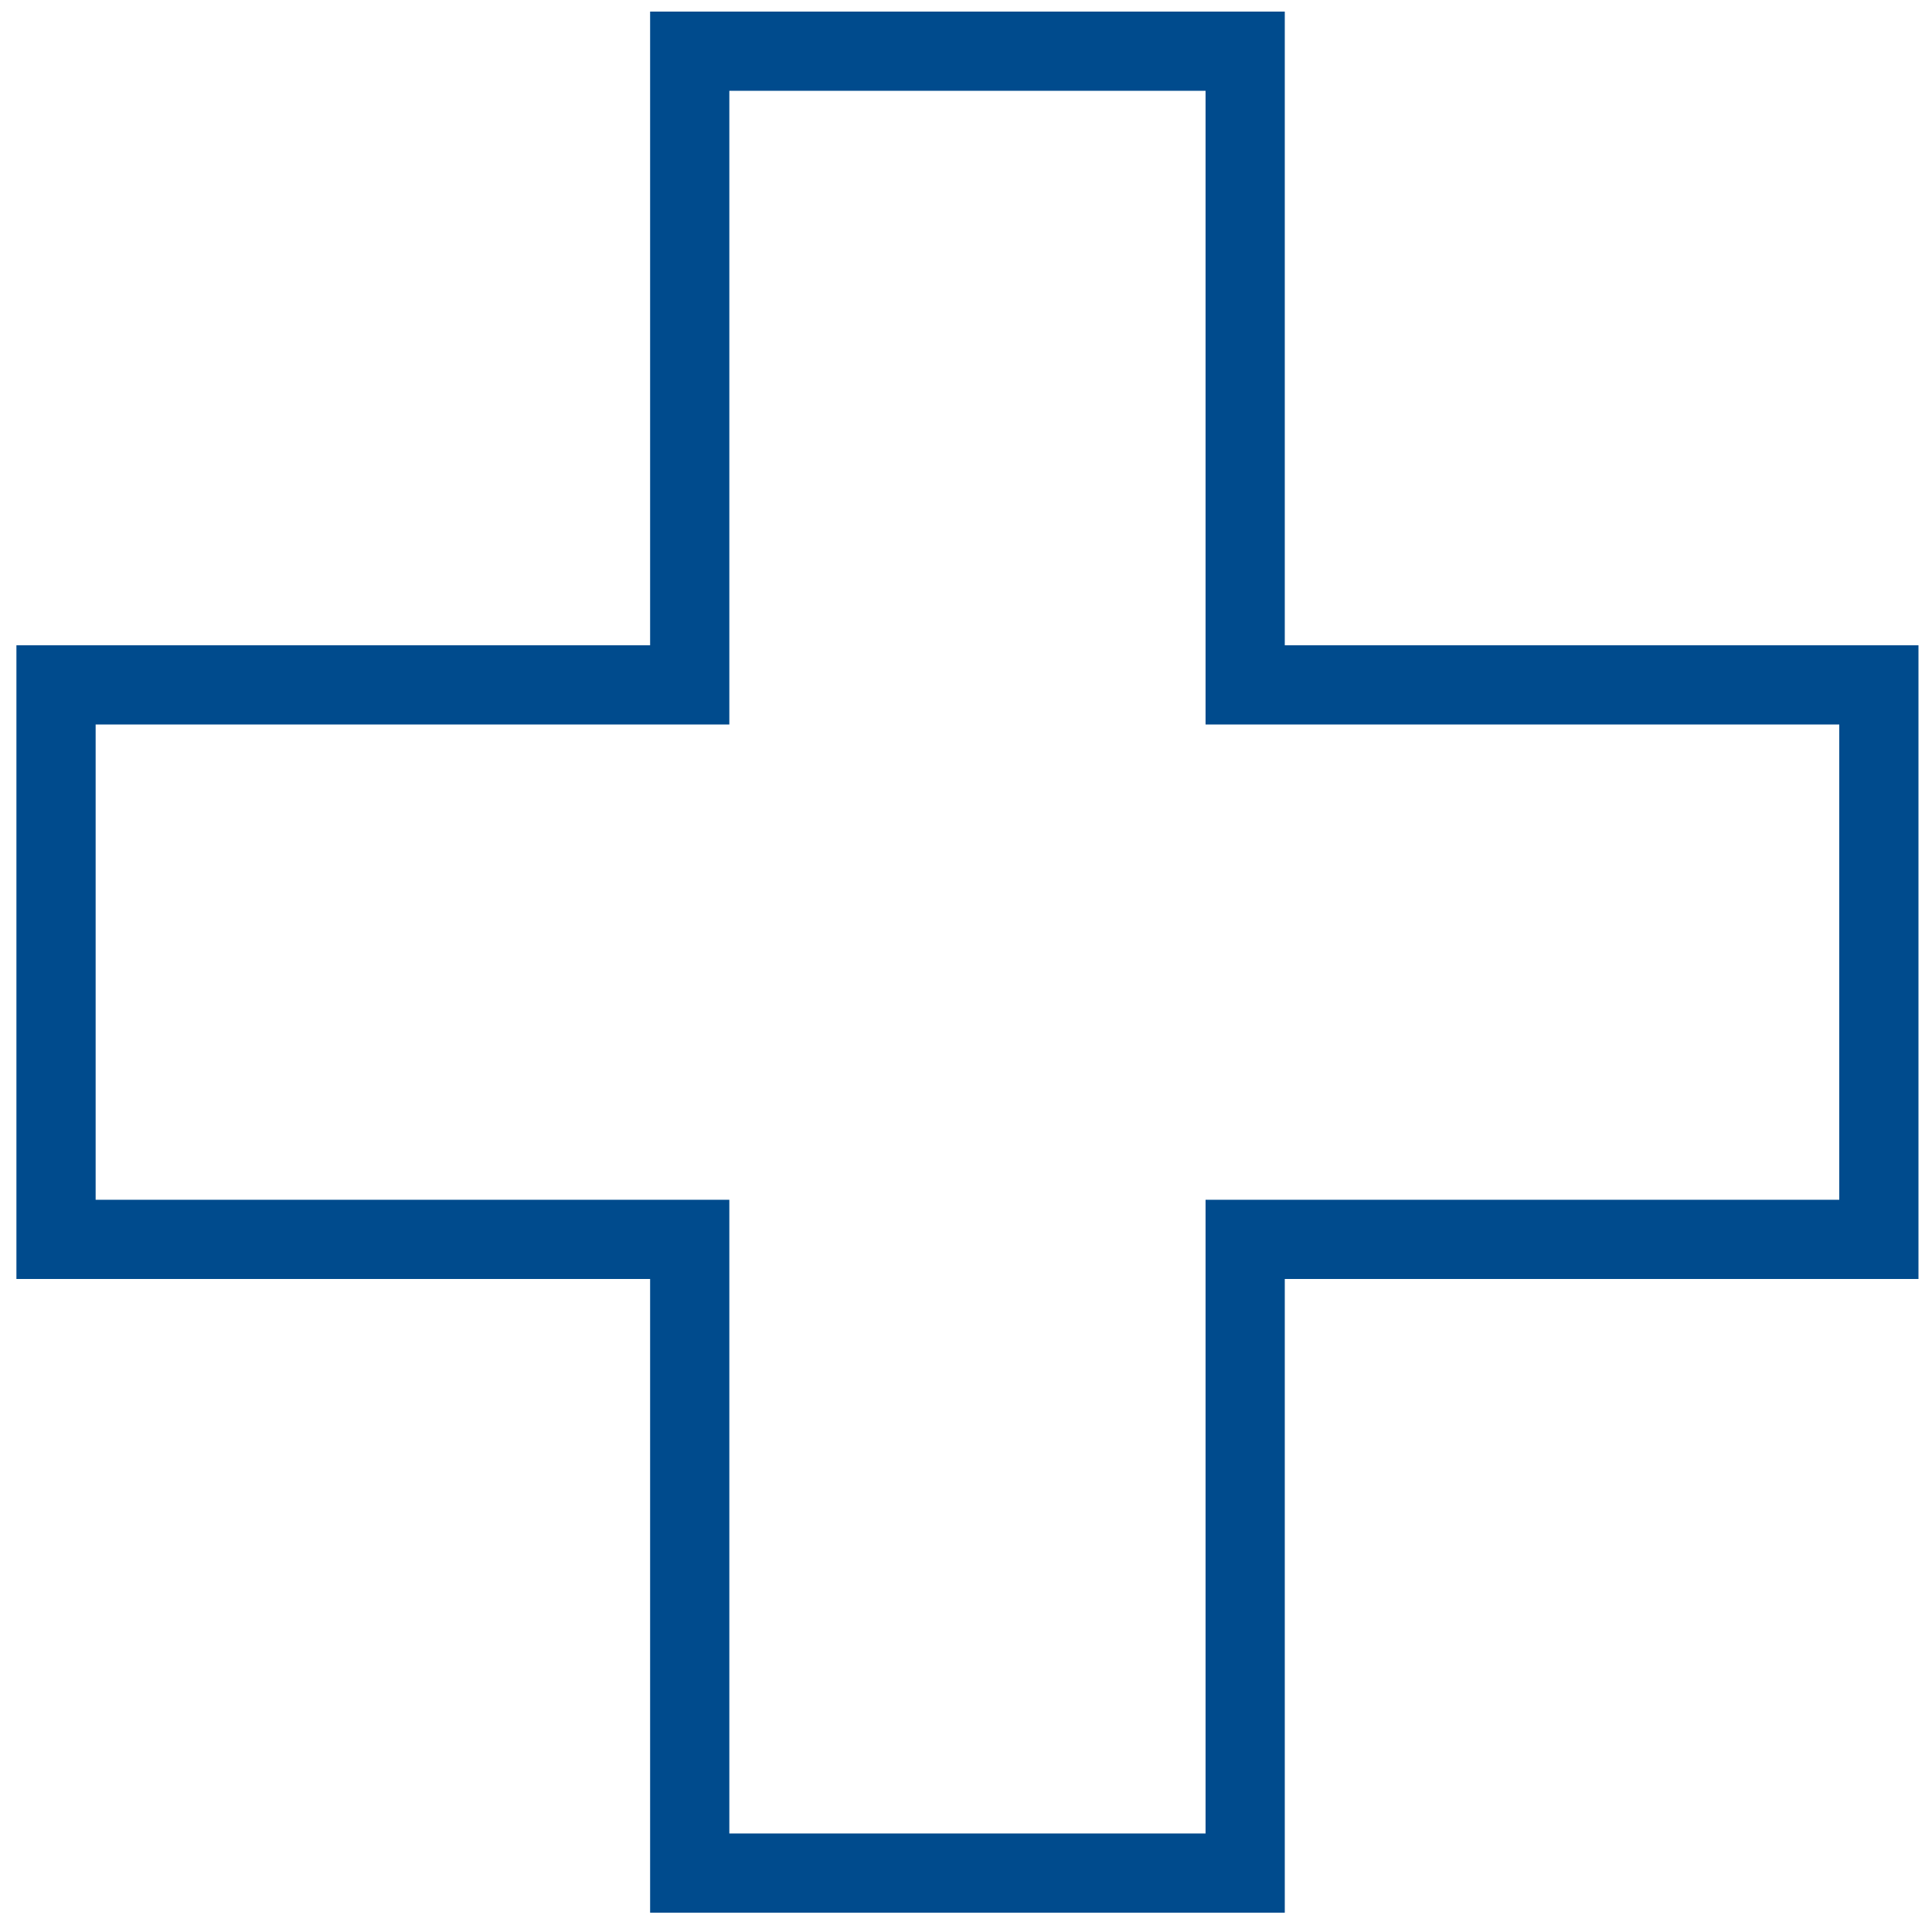 <?xml version="1.0" encoding="utf-8"?>
<!-- Generator: Adobe Illustrator 28.3.0, SVG Export Plug-In . SVG Version: 6.00 Build 0)  -->
<svg version="1.1" id="Layer_1" xmlns="http://www.w3.org/2000/svg" xmlns:xlink="http://www.w3.org/1999/xlink" x="0px" y="0px"
	 viewBox="0 0 200 200" style="enable-background:new 0 0 200 200;" xml:space="preserve">
<style type="text/css">
	.st0{fill:#004B8D;}
</style>
<path class="st0" d="M124.8,9.4v57.4V75h8.2h57.4v49.2H133h-8.2v8.2v57.4H75.5v-57.4v-8.2h-8.2H9.9V75h57.4h8.2v-8.2V9.4H124.8
	 M133,1.2H67.3v65.6H1.7v65.6h65.6v65.6H133v-65.6h65.6V66.8H133V1.2L133,1.2z"/>
</svg>
